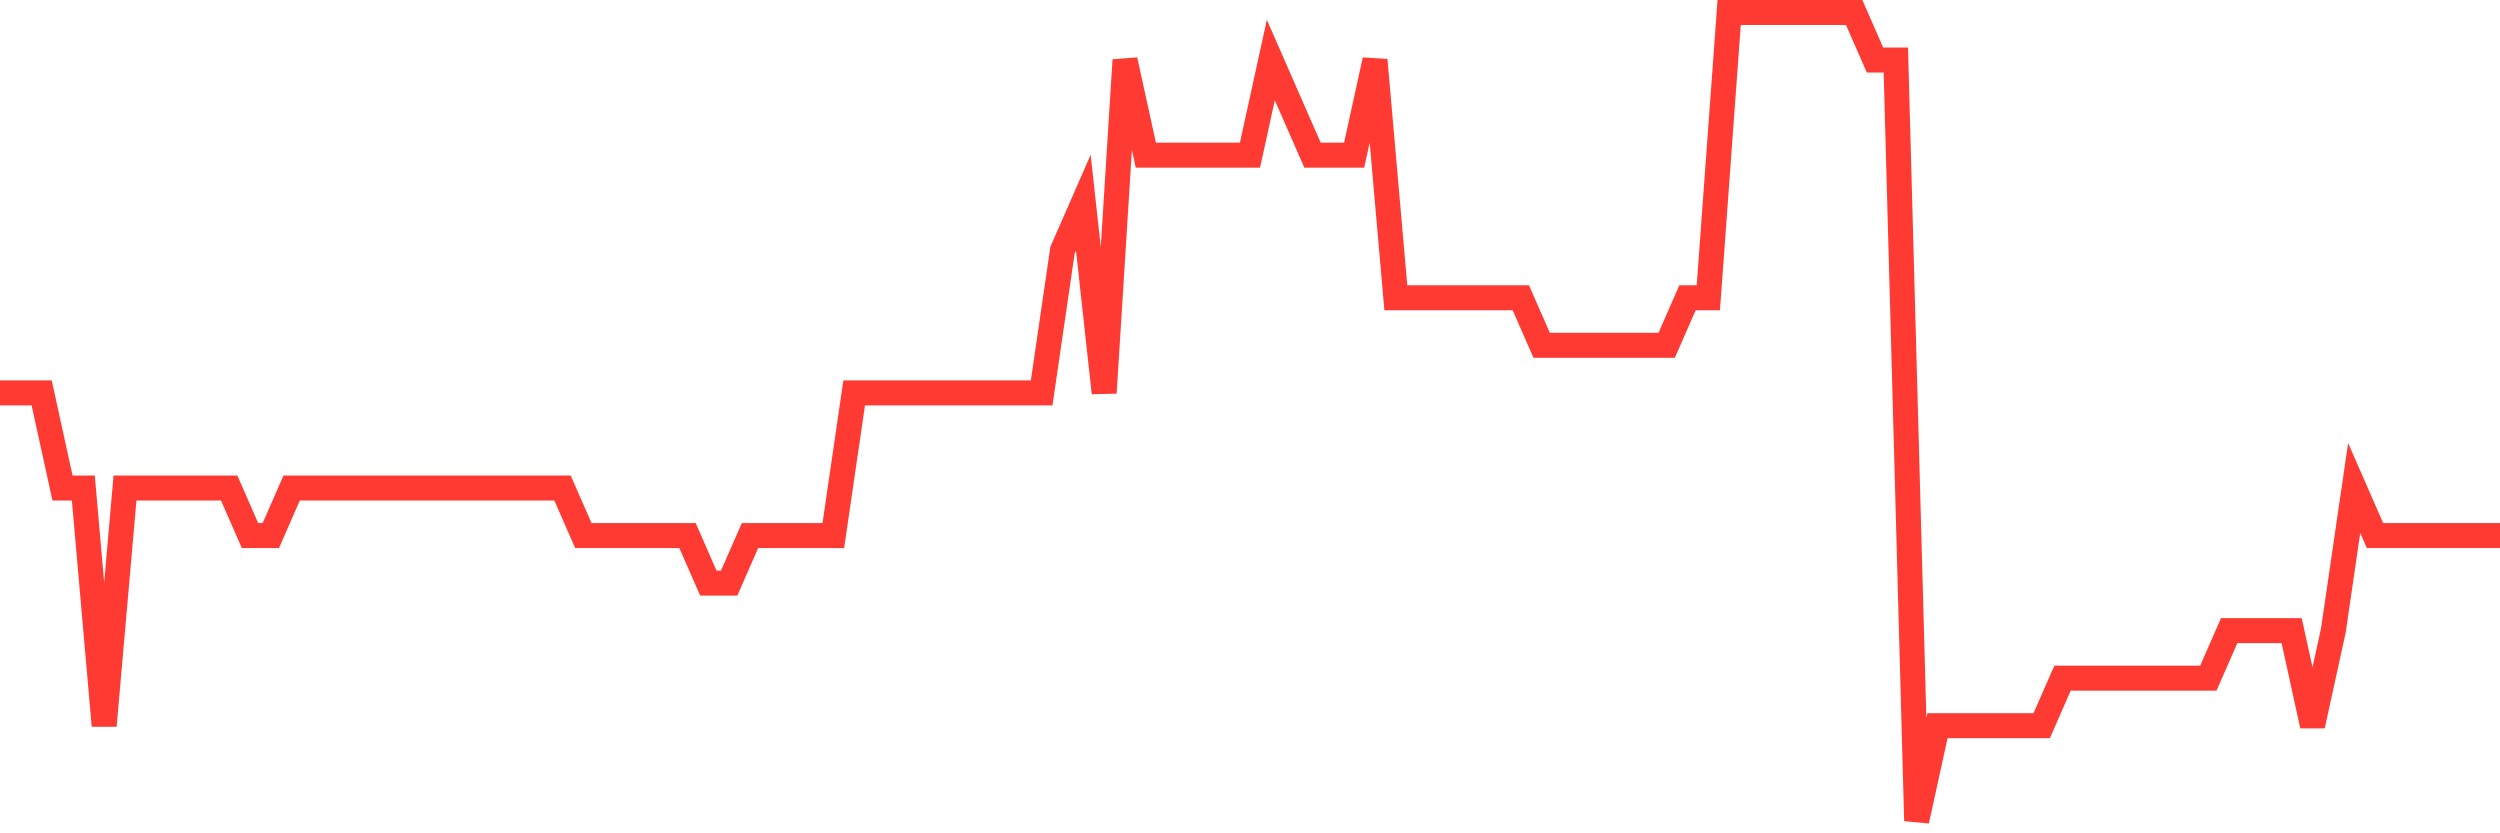 <svg
  xmlns="http://www.w3.org/2000/svg"
  xmlns:xlink="http://www.w3.org/1999/xlink"
  width="120"
  height="40"
  viewBox="0 0 120 40"
  preserveAspectRatio="none"
>
  <polyline
    points="0,18.859 1,18.859 2,18.859 3,23.424 4,23.424 5,34.835 6,23.424 7,23.424 8,23.424 9,23.424 10,23.424 11,23.424 12,25.706 13,25.706 14,23.424 15,23.424 16,23.424 17,23.424 18,23.424 19,23.424 20,23.424 21,23.424 22,23.424 23,23.424 24,23.424 25,23.424 26,23.424 27,23.424 28,25.706 29,25.706 30,25.706 31,25.706 32,25.706 33,25.706 34,27.988 35,27.988 36,25.706 37,25.706 38,25.706 39,25.706 40,25.706 41,18.859 42,18.859 43,18.859 44,18.859 45,18.859 46,18.859 47,18.859 48,18.859 49,18.859 50,18.859 51,12.012 52,9.729 53,18.859 54,2.882 55,7.447 56,7.447 57,7.447 58,7.447 59,7.447 60,7.447 61,2.882 62,5.165 63,7.447 64,7.447 65,7.447 66,2.882 67,14.294 68,14.294 69,14.294 70,14.294 71,14.294 72,14.294 73,14.294 74,16.576 75,16.576 76,16.576 77,16.576 78,16.576 79,16.576 80,16.576 81,14.294 82,14.294 83,0.6 84,0.6 85,0.6 86,0.6 87,0.6 88,0.6 89,0.6 90,2.882 91,2.882 92,39.4 93,34.835 94,34.835 95,34.835 96,34.835 97,34.835 98,34.835 99,32.553 100,32.553 101,32.553 102,32.553 103,32.553 104,32.553 105,32.553 106,32.553 107,30.271 108,30.271 109,30.271 110,30.271 111,34.835 112,30.271 113,23.424 114,25.706 115,25.706 116,25.706 117,25.706 118,25.706 119,25.706 120,25.706"
    fill="none"
    stroke="#ff3a33"
    stroke-width="1.2"
  >
  </polyline>
</svg>